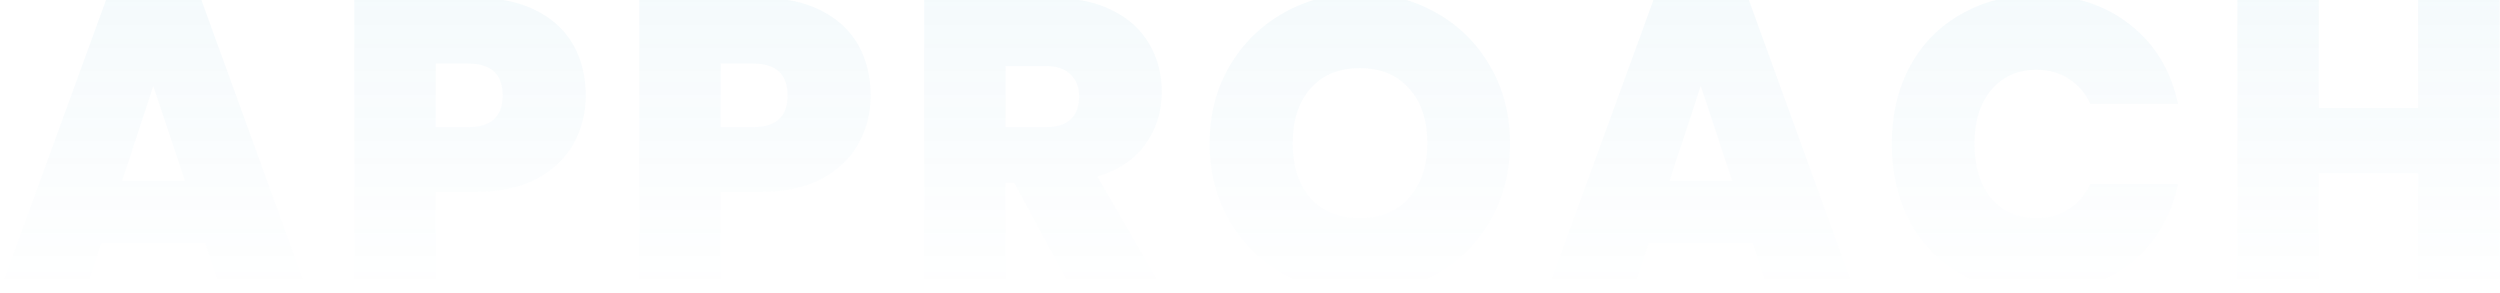 <svg xmlns="http://www.w3.org/2000/svg" width="1384" height="162" viewBox="0 0 1384 162" fill="none"><path d="M113.62 134.55H56.12L47.38 161H0L59.11 -1.15H111.09L169.97 161H122.36L113.62 134.55ZM102.35 100.05L84.87 47.61L67.62 100.05H102.35ZM324.273 52.9C324.273 62.713 321.973 71.683 317.373 79.81C312.927 87.783 306.103 94.223 296.903 99.13C287.857 103.883 276.74 106.26 263.553 106.26H241.243V161H196.163V-1.15H263.553C276.587 -1.15 287.627 1.15 296.673 5.75C305.873 10.35 312.773 16.713 317.373 24.84C321.973 32.967 324.273 42.32 324.273 52.9ZM259.183 70.38C271.91 70.38 278.273 64.553 278.273 52.9C278.273 41.093 271.91 35.19 259.183 35.19H241.243V70.38H259.183ZM481.994 52.9C481.994 62.713 479.694 71.683 475.094 79.81C470.647 87.783 463.824 94.223 454.624 99.13C445.577 103.883 434.461 106.26 421.274 106.26H398.964V161H353.884V-1.15H421.274C434.307 -1.15 445.347 1.15 454.394 5.75C463.594 10.35 470.494 16.713 475.094 24.84C479.694 32.967 481.994 42.32 481.994 52.9ZM416.904 70.38C429.631 70.38 435.994 64.553 435.994 52.9C435.994 41.093 429.631 35.19 416.904 35.19H398.964V70.38H416.904ZM593.715 161L561.515 101.2H556.685V161H511.605V-1.15H582.675C595.708 -1.15 606.748 1.15 615.795 5.75C624.841 10.197 631.665 16.407 636.265 24.38C640.865 32.2 643.165 41.017 643.165 50.83C643.165 61.87 640.098 71.607 633.965 80.04C627.985 88.32 619.168 94.223 607.515 97.75L644.085 161H593.715ZM556.685 70.38H578.995C585.128 70.38 589.728 68.923 592.795 66.01C595.861 63.097 597.395 58.88 597.395 53.36C597.395 48.147 595.785 44.083 592.565 41.17C589.498 38.103 584.975 36.57 578.995 36.57H556.685V70.38ZM752.905 162.61C737.725 162.61 723.772 159.083 711.045 152.03C698.318 144.823 688.198 134.933 680.685 122.36C673.325 109.633 669.645 95.297 669.645 79.35C669.645 63.403 673.325 49.143 680.685 36.57C688.198 23.843 698.318 13.953 711.045 6.9C723.772 -0.153 737.725 -3.68 752.905 -3.68C768.238 -3.68 782.192 -0.153 794.765 6.9C807.492 13.953 817.535 23.843 824.895 36.57C832.255 49.143 835.935 63.403 835.935 79.35C835.935 95.297 832.255 109.633 824.895 122.36C817.535 134.933 807.492 144.823 794.765 152.03C782.038 159.083 768.085 162.61 752.905 162.61ZM752.905 120.75C764.405 120.75 773.452 116.993 780.045 109.48C786.792 101.967 790.165 91.923 790.165 79.35C790.165 66.47 786.792 56.35 780.045 48.99C773.452 41.477 764.405 37.72 752.905 37.72C741.252 37.72 732.128 41.477 725.535 48.99C718.942 56.35 715.645 66.47 715.645 79.35C715.645 92.077 718.942 102.197 725.535 109.71C732.128 117.07 741.252 120.75 752.905 120.75ZM970.28 134.55H912.78L904.04 161H856.66L915.77 -1.15H967.75L1026.63 161H979.02L970.28 134.55ZM959.01 100.05L941.53 47.61L924.28 100.05H959.01ZM1047.3 79.58C1047.3 63.633 1050.6 49.45 1057.19 37.03C1063.94 24.457 1073.45 14.72 1085.71 7.82C1097.98 0.767 1112.09 -2.76 1128.03 -2.76C1148.27 -2.76 1165.29 2.683 1179.09 13.57C1192.89 24.303 1201.79 38.947 1205.77 57.5H1157.24C1154.33 51.367 1150.27 46.69 1145.05 43.47C1139.99 40.25 1134.09 38.64 1127.34 38.64C1116.92 38.64 1108.56 42.397 1102.27 49.91C1096.14 57.27 1093.07 67.16 1093.07 79.58C1093.07 92.153 1096.14 102.197 1102.27 109.71C1108.56 117.07 1116.92 120.75 1127.34 120.75C1134.09 120.75 1139.99 119.14 1145.05 115.92C1150.27 112.7 1154.33 108.023 1157.24 101.89H1205.77C1201.79 120.443 1192.89 135.163 1179.09 146.05C1165.29 156.783 1148.27 162.15 1128.03 162.15C1112.09 162.15 1097.98 158.7 1085.71 151.8C1073.45 144.747 1063.94 135.01 1057.19 122.59C1050.6 110.017 1047.3 95.68 1047.3 79.58ZM1383.75 -1.15V161H1338.67V95.91H1283.7V161H1238.62V-1.15H1283.7V59.8H1338.67V-1.15H1383.75Z" fill="url(#paint0_linear_747_698)"></path><defs><linearGradient id="paint0_linear_747_698" x1="697.414" y1="-2" x2="697.414" y2="161" gradientUnits="userSpaceOnUse"><stop stop-color="#309BC7" stop-opacity="0.05"></stop><stop offset="1" stop-color="#309BC7" stop-opacity="0"></stop></linearGradient></defs></svg>